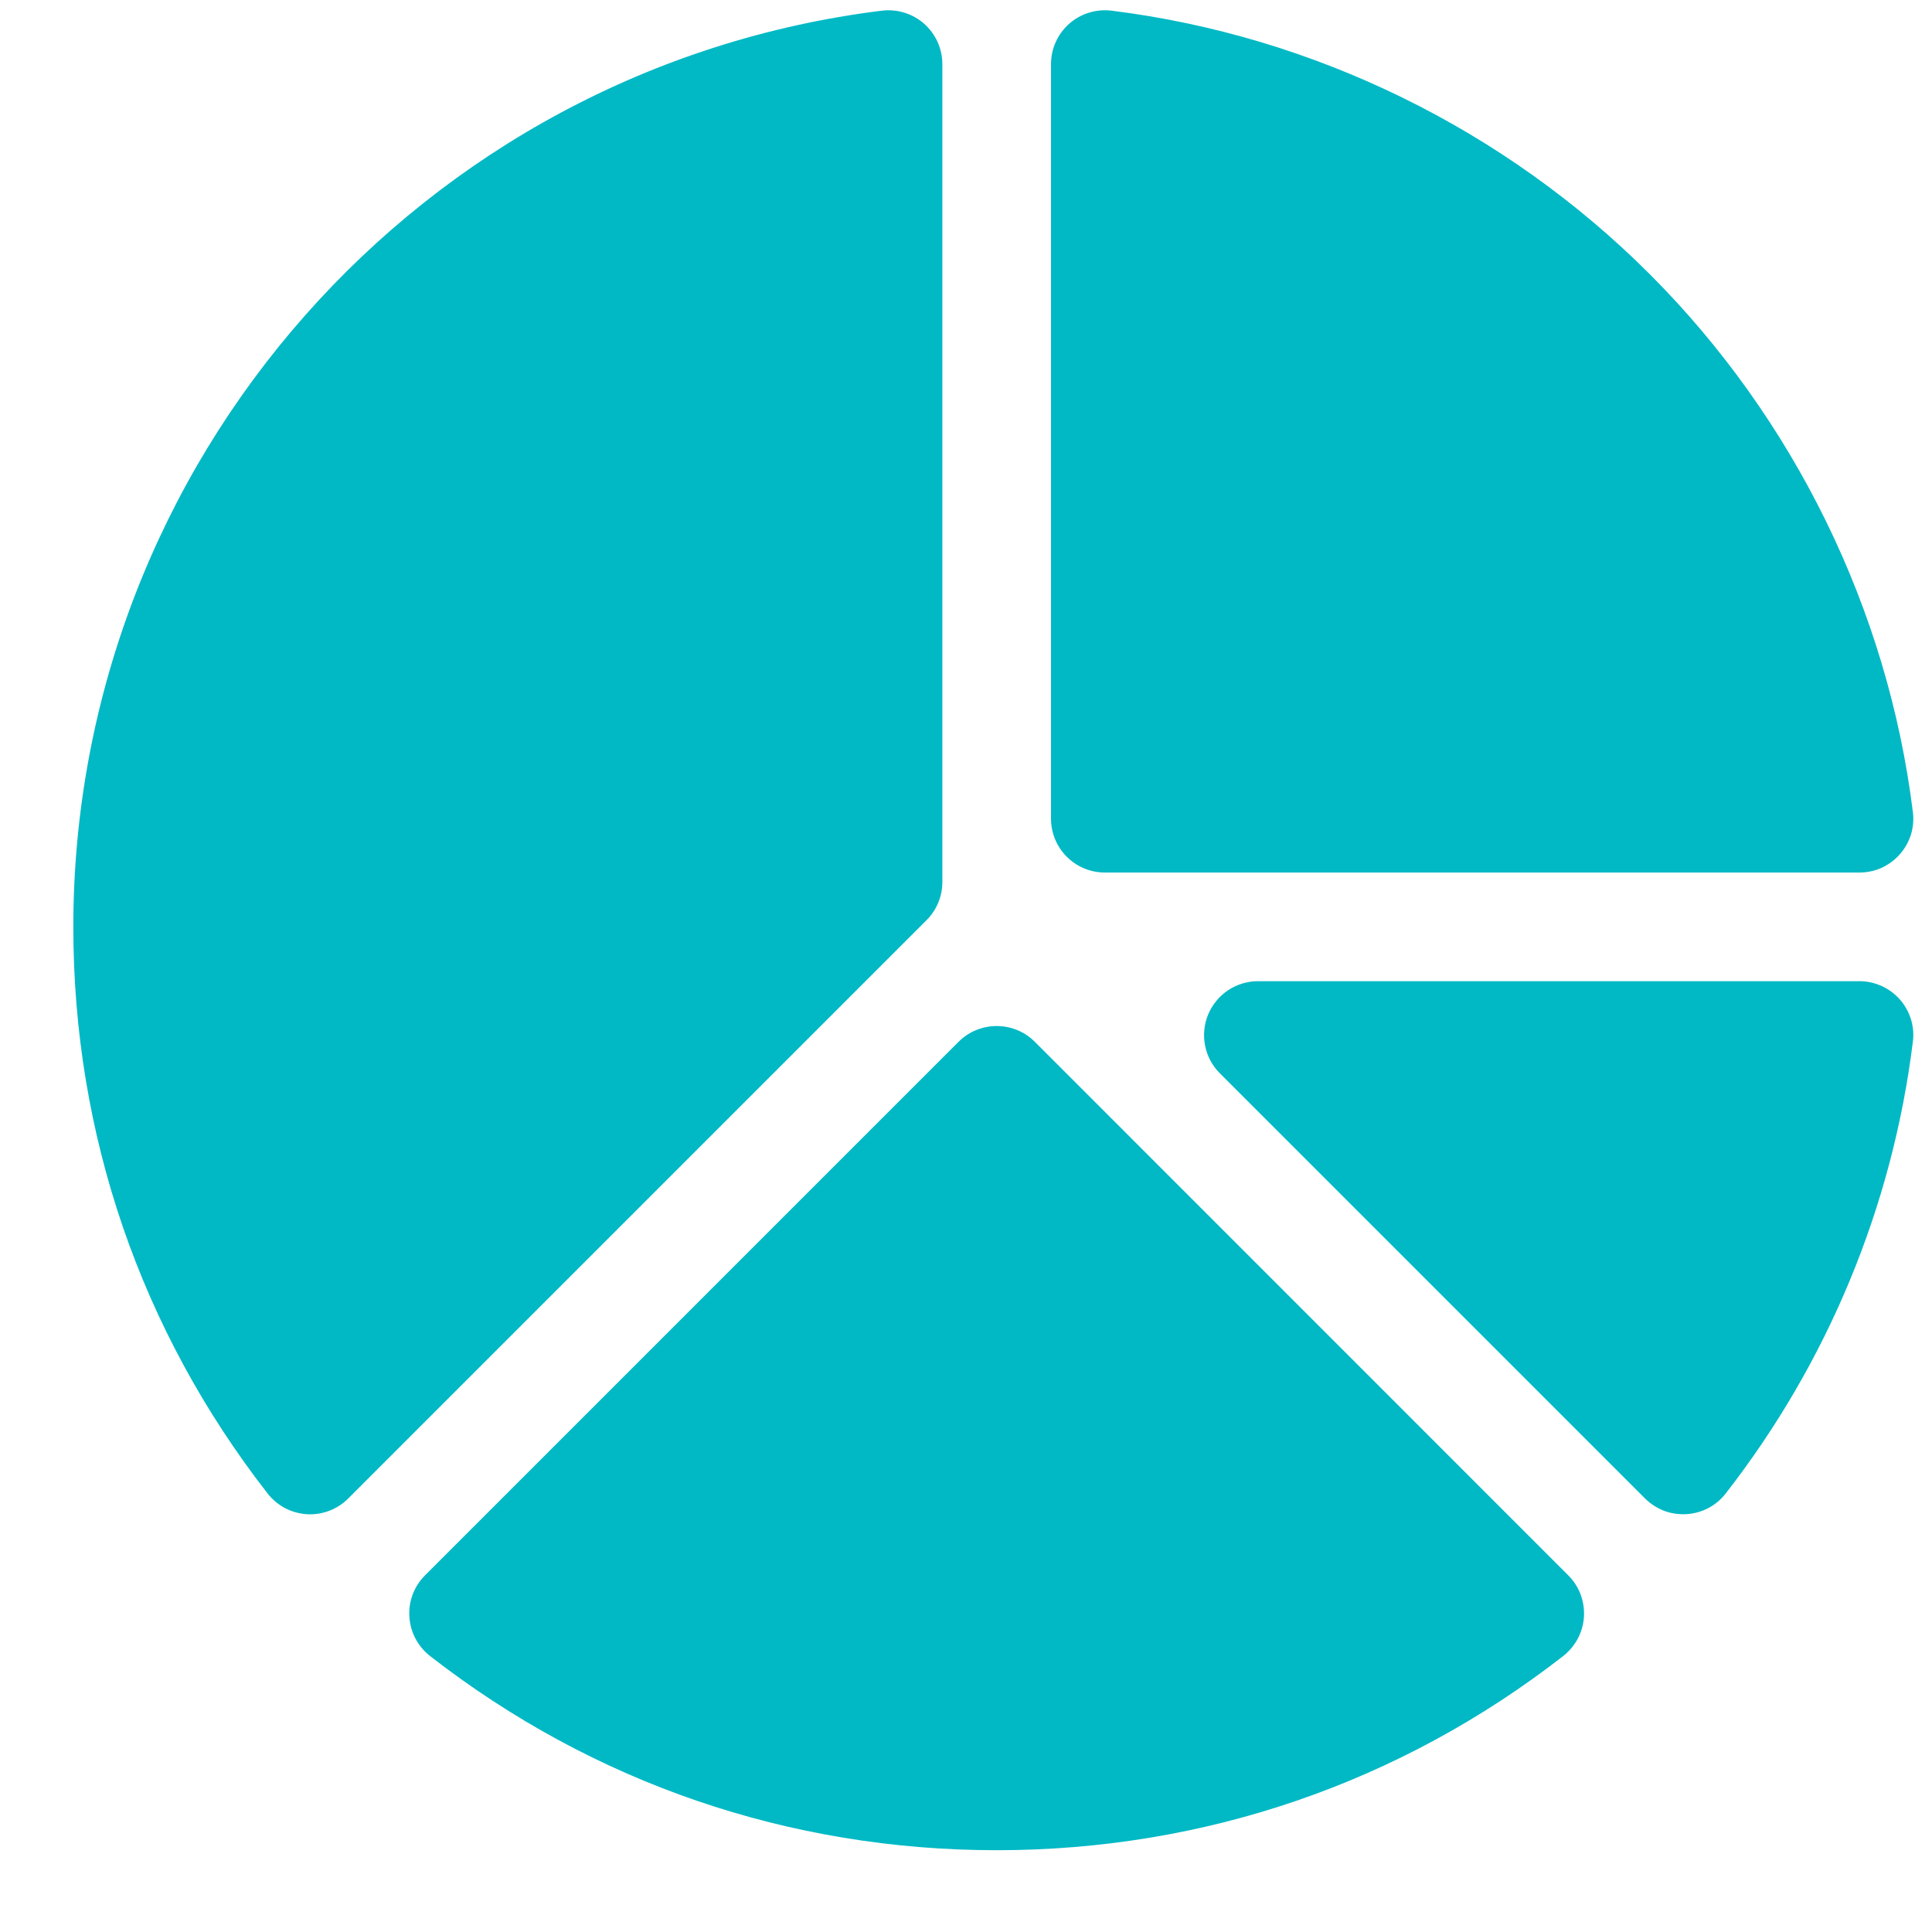 <svg width="21" height="21" viewBox="0 0 21 21" fill="none" xmlns="http://www.w3.org/2000/svg">
<path d="M12.01 9.484H20.211C20.294 9.484 20.376 9.467 20.452 9.433C20.527 9.398 20.595 9.349 20.65 9.286C20.705 9.224 20.746 9.151 20.771 9.072C20.795 8.992 20.803 8.909 20.792 8.826C20.52 6.628 19.503 4.551 17.93 2.978C16.357 1.405 14.28 0.389 12.082 0.116C11.999 0.106 11.916 0.113 11.836 0.138C11.757 0.162 11.684 0.203 11.622 0.258C11.559 0.313 11.51 0.381 11.476 0.456C11.441 0.532 11.424 0.614 11.424 0.697V8.898C11.424 9.222 11.686 9.484 12.01 9.484ZM20.211 10.665H13.674C13.558 10.665 13.444 10.7 13.348 10.764C13.252 10.829 13.177 10.92 13.132 11.027C13.088 11.134 13.076 11.252 13.099 11.366C13.121 11.479 13.177 11.584 13.259 11.666L17.881 16.288C17.94 16.346 18.011 16.392 18.088 16.422C18.166 16.451 18.249 16.463 18.332 16.458C18.415 16.453 18.496 16.43 18.569 16.392C18.643 16.353 18.707 16.299 18.758 16.233C19.867 14.809 20.571 13.111 20.792 11.323C20.803 11.241 20.795 11.157 20.771 11.078C20.746 10.999 20.705 10.925 20.65 10.863C20.595 10.801 20.527 10.751 20.452 10.717C20.376 10.683 20.294 10.665 20.211 10.665ZM10.243 9.587V0.697C10.243 0.614 10.225 0.532 10.191 0.456C10.157 0.381 10.107 0.313 10.045 0.258C9.983 0.203 9.909 0.162 9.83 0.138C9.751 0.113 9.667 0.106 9.585 0.116C4.575 0.738 0.797 5.019 0.797 10.075C0.797 12.329 1.527 14.459 2.909 16.234C2.96 16.299 3.024 16.353 3.097 16.392C3.171 16.431 3.252 16.453 3.335 16.459C3.418 16.464 3.501 16.451 3.578 16.422C3.656 16.392 3.727 16.347 3.785 16.288L10.071 10.002C10.126 9.947 10.169 9.883 10.198 9.812C10.228 9.741 10.243 9.664 10.243 9.587ZM11.248 11.324C11.019 11.095 10.648 11.096 10.419 11.324L4.62 17.123C4.561 17.182 4.516 17.252 4.486 17.33C4.457 17.408 4.444 17.491 4.45 17.574C4.455 17.657 4.477 17.737 4.516 17.811C4.555 17.884 4.609 17.949 4.674 18C6.449 19.381 8.579 20.111 10.833 20.111C13.088 20.111 15.217 19.381 16.992 18C17.057 17.948 17.111 17.884 17.15 17.811C17.189 17.737 17.212 17.656 17.217 17.573C17.222 17.491 17.209 17.408 17.18 17.33C17.151 17.252 17.105 17.182 17.046 17.123L11.248 11.324Z" fill="#00B9C5"/>
</svg>

